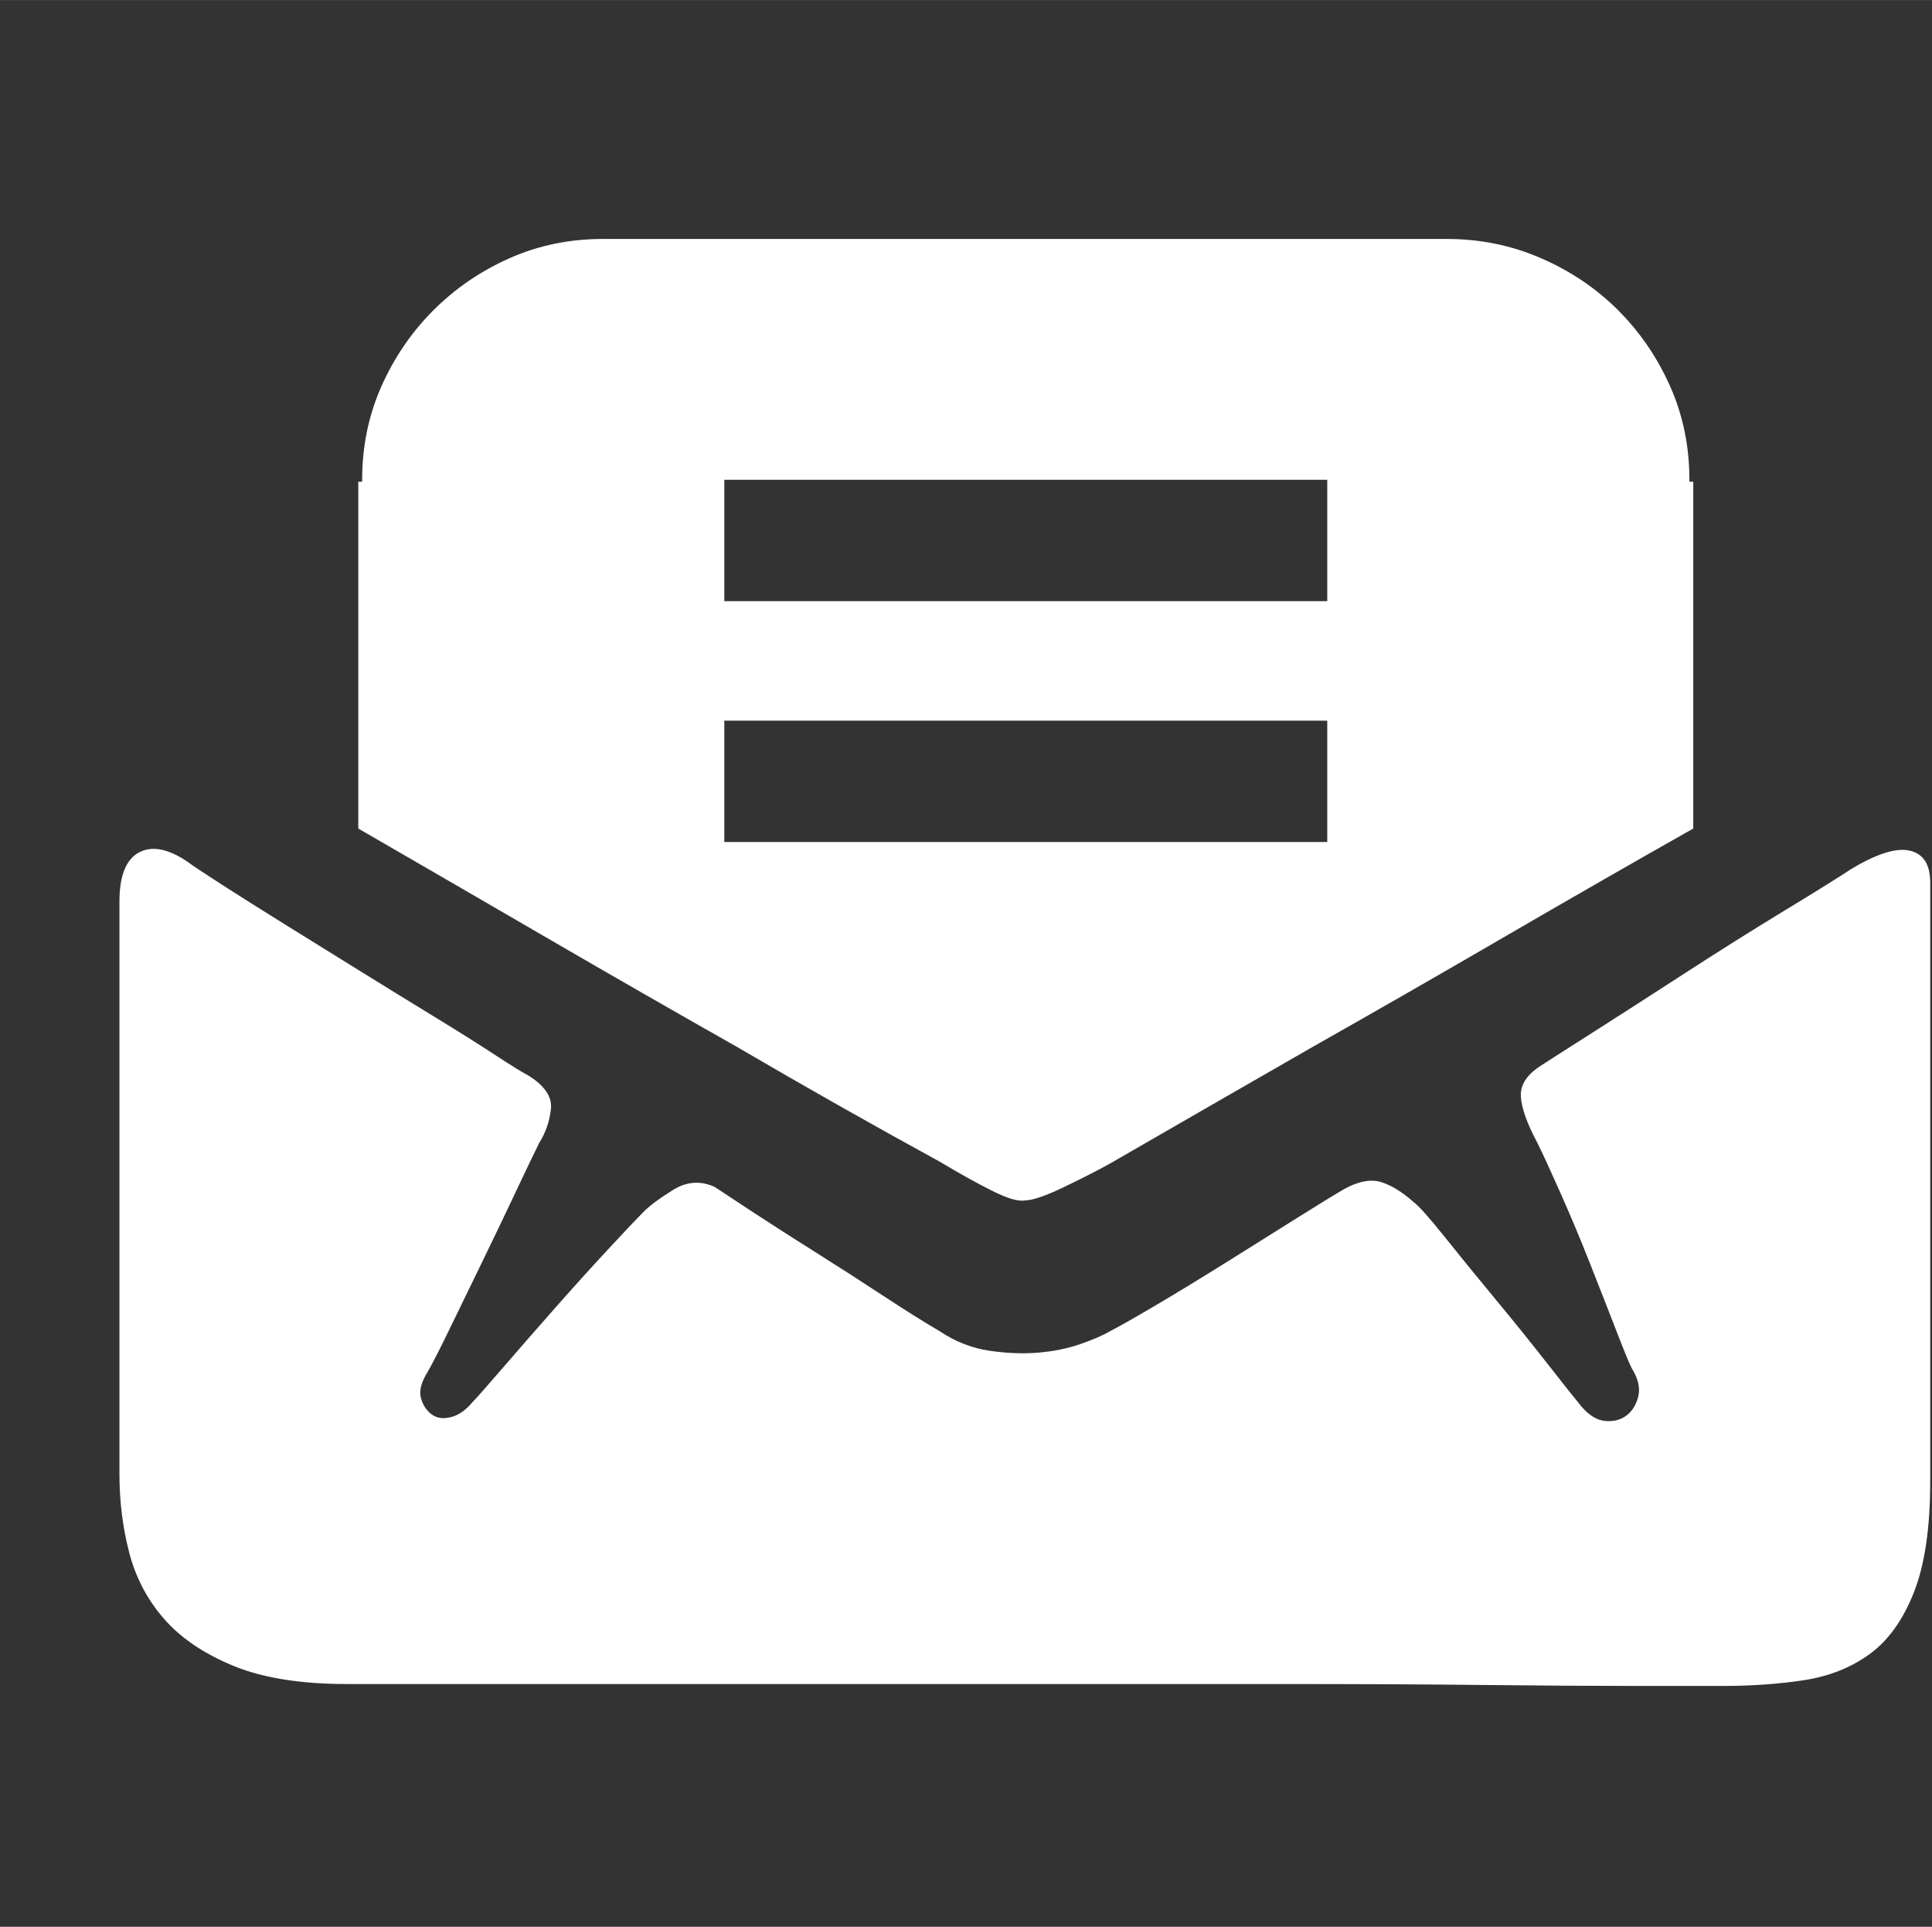<?xml version="1.0" standalone="no"?><!DOCTYPE svg PUBLIC "-//W3C//DTD SVG 1.1//EN" "http://www.w3.org/Graphics/SVG/1.1/DTD/svg11.dtd"><svg class="icon" width="128px" height="127.63px" viewBox="0 0 1027 1024" version="1.1" xmlns="http://www.w3.org/2000/svg"><rect x="0" y="0" width="1027" height="1024" fill="#333333" stroke="none"/><path d="M984.064 461.824q20.48-12.288 31.232-9.728t10.752 16.896l0 318.464q0 36.864-8.704 58.88t-23.552 32.768-34.816 13.824-43.52 3.072l-45.056 0q-33.792 0-81.408-0.512t-105.984-0.512l-119.808 0-120.832 0-110.592 0-90.112 0-57.344 0q-36.864 0-60.416-9.728t-36.864-25.088-18.432-35.328-5.12-41.472l0-304.128q0-20.48 10.24-26.112t25.6 4.608q4.096 3.072 18.432 12.288t33.28 20.992 40.448 25.088 39.936 24.576 31.744 19.968 17.408 10.752q13.312 8.192 12.288 17.92t-6.144 17.92q-4.096 8.192-12.288 25.6t-17.408 36.352-17.408 35.84-12.288 24.064q-5.12 8.192-3.584 13.824t5.632 8.704 10.24 1.536 11.264-7.68q3.072-3.072 15.872-17.92t28.16-32.256 29.184-32.256 17.92-18.944q5.12-5.12 15.872-11.776t22.016-1.536q6.144 4.096 20.992 13.824t32.768 20.992 35.84 23.04 30.208 18.944q12.288 8.192 26.112 10.24t26.112 1.024 22.528-4.608 15.36-6.656q6.144-3.072 23.552-13.312t37.888-23.04 38.4-24.064 25.088-15.36q11.264-6.144 19.456-3.584t17.408 10.752q4.096 3.072 16.384 18.432t27.136 33.28 27.648 34.304 17.92 22.528q6.144 7.168 12.8 7.68t11.264-3.072 6.144-10.24-3.584-14.848q-2.048-4.096-8.192-19.968t-13.824-35.328-15.872-37.888-12.288-26.624q-8.192-15.36-8.704-24.576t10.752-16.384q3.072-2.048 25.6-16.384t50.176-32.256 53.76-33.792 35.328-22.016zM544.768 637.952q-5.12 1.024-17.408-5.12t-27.648-15.36q-54.272-29.696-108.544-61.44-47.104-26.624-100.864-57.856t-99.84-57.856l0-184.32 2.048 0 0-1.024q0-26.624 10.24-49.664t27.648-40.448 40.448-27.648 49.664-10.24l448.512 0q26.624 0 50.176 10.24t40.96 27.648 27.648 40.448 10.24 49.664l0 1.024 2.048 0 0 184.32q-47.104 26.624-100.864 57.856t-100.864 57.856q-55.296 31.744-108.544 62.464-9.216 5.12-24.064 12.288t-20.992 7.168zM385.024 319.488l320.512 0 0-64.512-320.512 0 0 64.512zM385.024 447.488l320.512 0 0-64.512-320.512 0 0 64.512z" fill="#ffffff" /></svg>